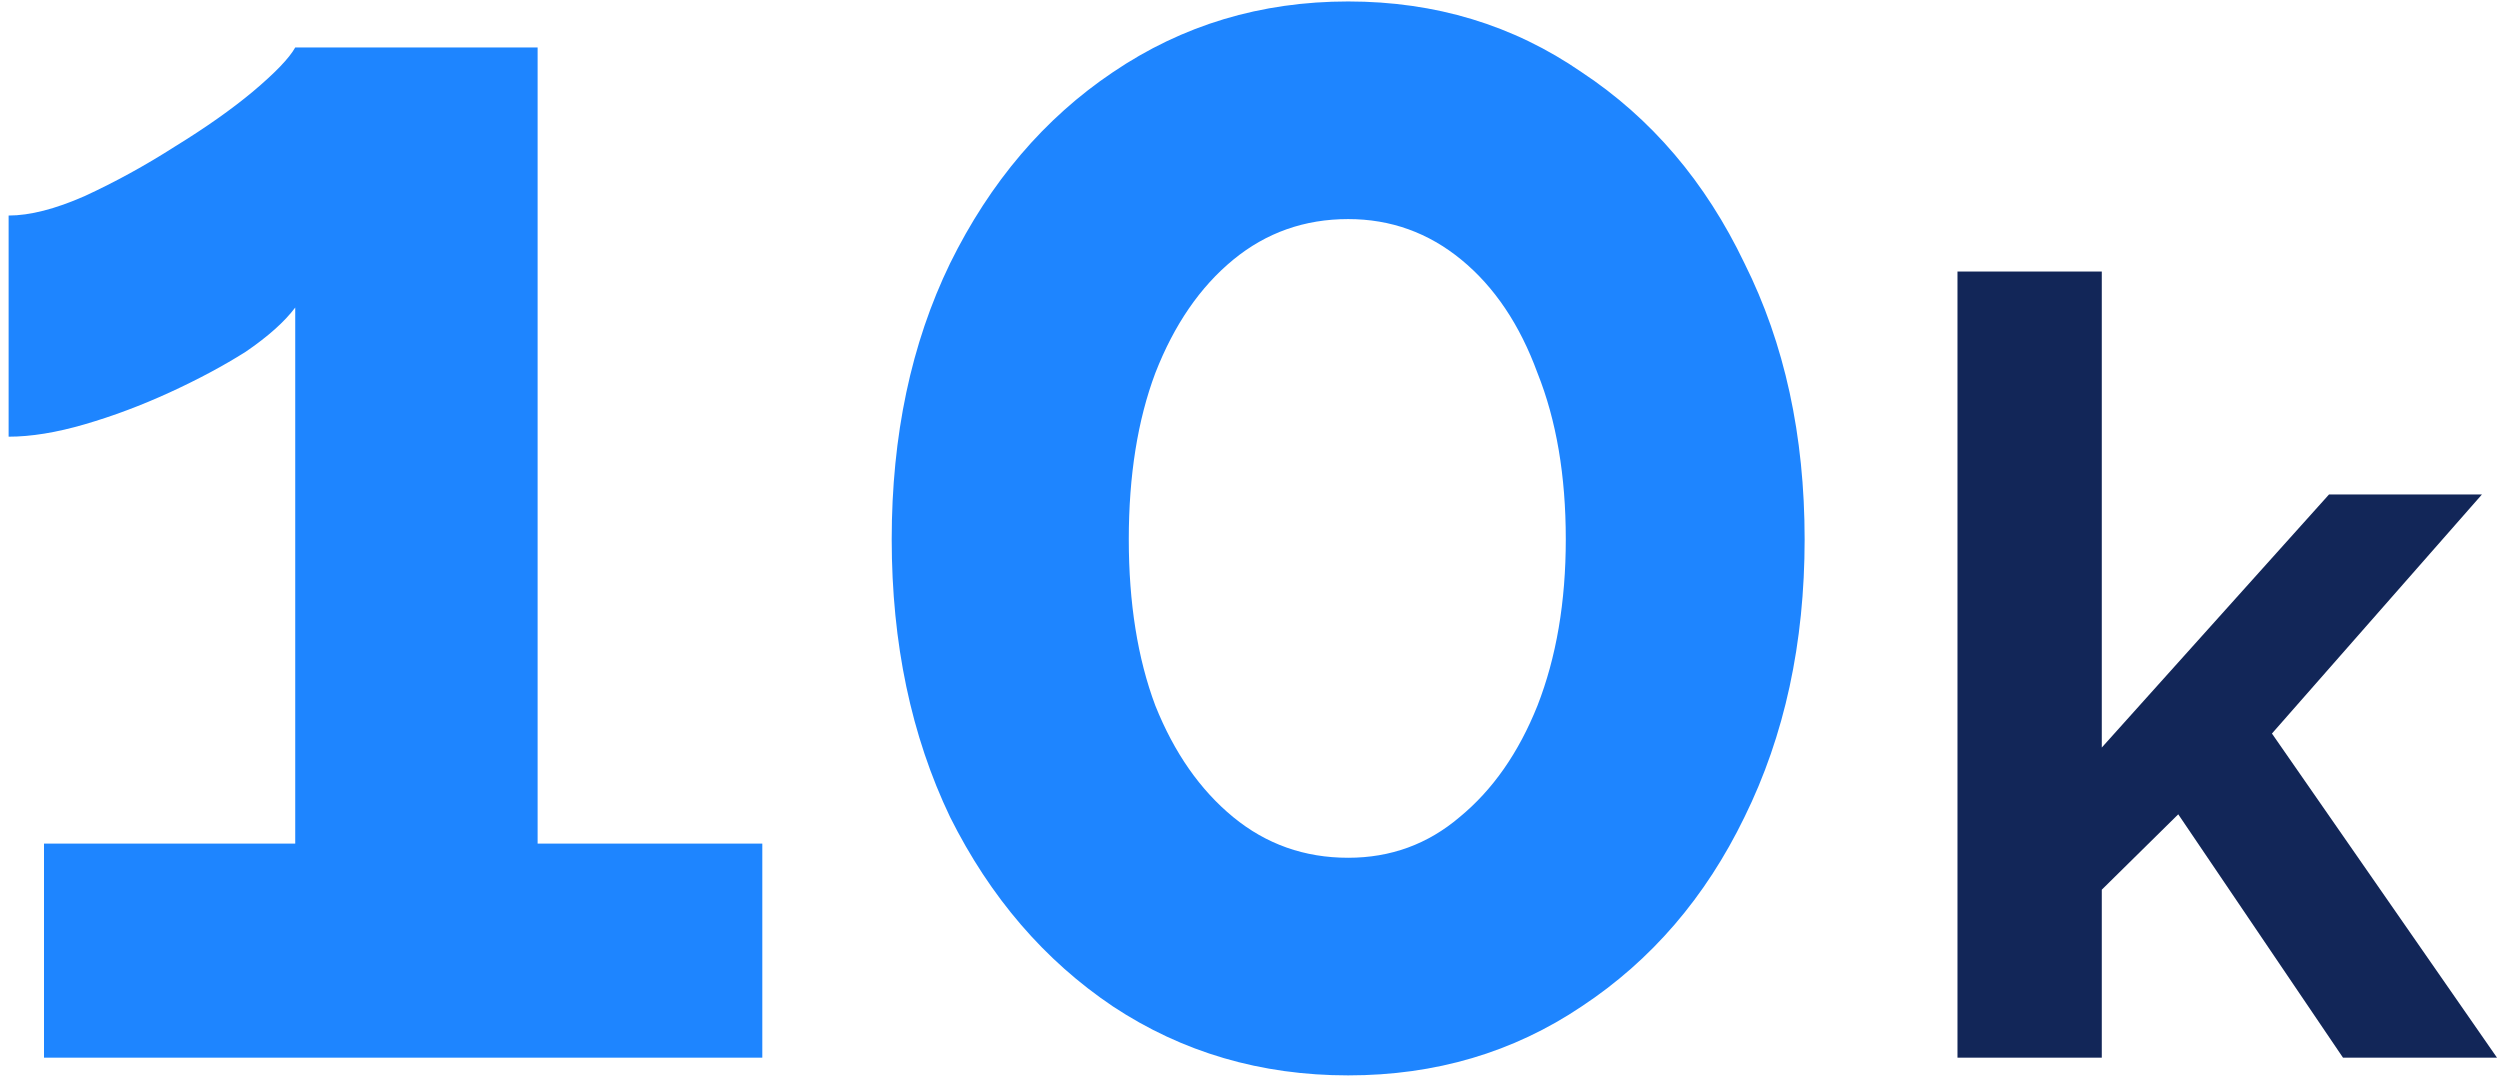<svg width="130" height="56" viewBox="0 0 130 56" fill="none" xmlns="http://www.w3.org/2000/svg">
<path d="M39.64 43.868V55H2.288V43.868H15.352V15.992C14.8 16.728 13.942 17.495 12.776 18.292C11.611 19.028 10.292 19.733 8.82 20.408C7.348 21.083 5.876 21.635 4.404 22.064C2.932 22.493 1.614 22.708 0.448 22.708V11.208C1.552 11.208 2.871 10.871 4.404 10.196C5.999 9.46 7.563 8.601 9.096 7.62C10.691 6.639 12.04 5.688 13.144 4.768C14.31 3.787 15.046 3.02 15.352 2.468H27.956V43.868H39.64ZM93.841 28.044C93.841 33.441 92.799 38.256 90.713 42.488C88.689 46.659 85.868 49.94 82.249 52.332C78.692 54.724 74.644 55.92 70.105 55.92C65.567 55.92 61.488 54.724 57.869 52.332C54.312 49.94 51.491 46.659 49.405 42.488C47.381 38.256 46.369 33.441 46.369 28.044C46.369 22.647 47.381 17.863 49.405 13.692C51.491 9.46 54.312 6.148 57.869 3.756C61.488 1.303 65.567 0.076 70.105 0.076C74.644 0.076 78.692 1.303 82.249 3.756C85.868 6.148 88.689 9.46 90.713 13.692C92.799 17.863 93.841 22.647 93.841 28.044ZM81.421 28.044C81.421 24.732 80.931 21.849 79.949 19.396C79.029 16.881 77.711 14.919 75.993 13.508C74.276 12.097 72.313 11.392 70.105 11.392C67.836 11.392 65.843 12.097 64.125 13.508C62.408 14.919 61.059 16.881 60.077 19.396C59.157 21.849 58.697 24.732 58.697 28.044C58.697 31.356 59.157 34.239 60.077 36.692C61.059 39.145 62.408 41.077 64.125 42.488C65.843 43.899 67.836 44.604 70.105 44.604C72.313 44.604 74.245 43.899 75.901 42.488C77.619 41.077 78.968 39.145 79.949 36.692C80.931 34.177 81.421 31.295 81.421 28.044Z" fill="#1E85FF"/>
<path d="M121.837 55L113.269 42.344L109.293 46.264V55H101.789V14.12H109.293V38.872L121.109 25.712H129.061L118.141 38.144L129.845 55H121.837Z" fill="#122658"/>
</svg>
